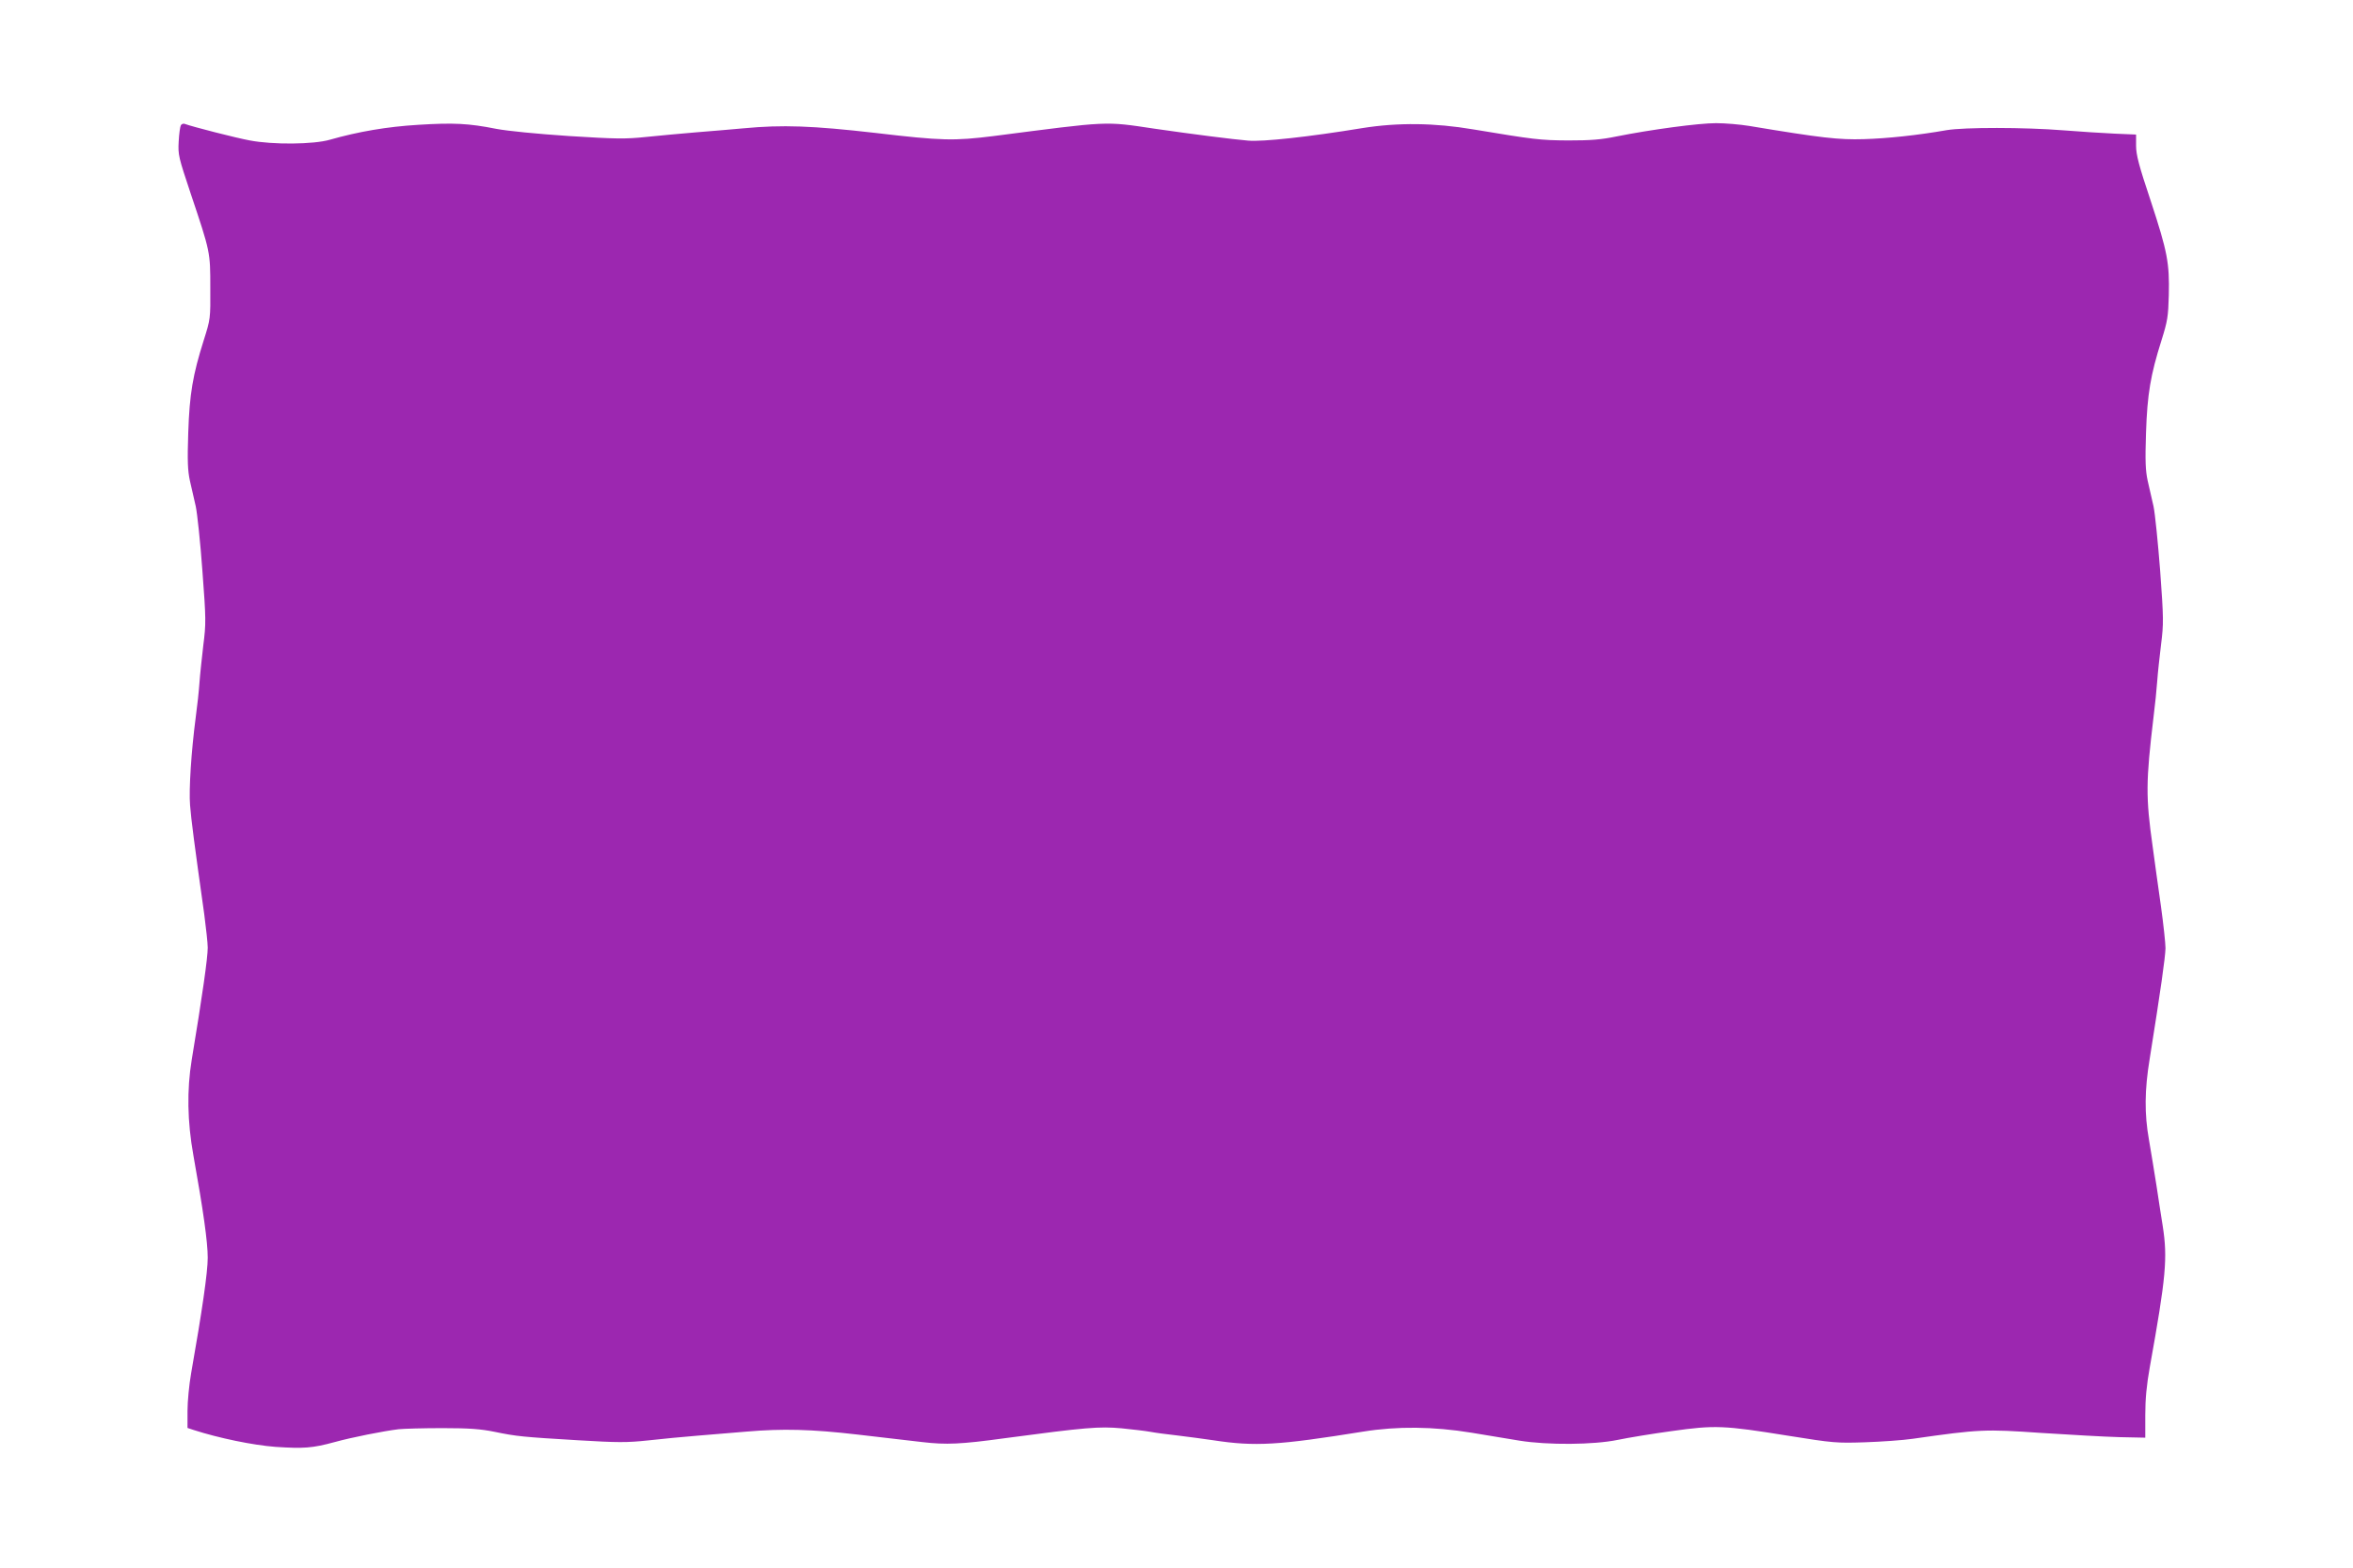 <?xml version="1.0" standalone="no"?>
<!DOCTYPE svg PUBLIC "-//W3C//DTD SVG 20010904//EN"
 "http://www.w3.org/TR/2001/REC-SVG-20010904/DTD/svg10.dtd">
<svg version="1.0" xmlns="http://www.w3.org/2000/svg"
 width="1280pt" height="853pt" viewBox="0 0 1280 853"
 preserveAspectRatio="xMidYMid meet">
<g transform="translate(0,853) scale(0.1,-0.1)"
fill="#9c27b0" stroke="none">
<path d="M984 7849 c-4 -7 -10 -47 -12 -89 -4 -73 -1 -84 66 -285 106 -316
106 -315 106 -510 1 -169 1 -170 -36 -287 -59 -187 -77 -290 -84 -503 -5 -153
-3 -204 9 -260 9 -38 23 -101 32 -140 8 -38 25 -196 36 -350 20 -265 20 -287
5 -405 -8 -69 -18 -161 -21 -205 -3 -44 -12 -127 -20 -185 -25 -191 -38 -396
-31 -481 6 -77 23 -209 77 -592 10 -76 19 -158 19 -182 0 -56 -29 -260 -87
-610 -27 -165 -24 -336 9 -520 54 -301 78 -472 78 -557 0 -79 -30 -286 -90
-627 -11 -62 -20 -155 -20 -206 l0 -93 33 -11 c136 -44 324 -83 446 -92 152
-10 200 -7 321 26 94 26 266 60 348 70 29 3 137 6 240 6 146 0 208 -5 282 -20
121 -25 153 -28 454 -46 218 -13 266 -13 380 -1 72 8 194 20 271 26 77 6 196
16 265 22 198 17 355 13 605 -16 127 -15 285 -33 353 -41 129 -15 208 -12 447
21 442 59 515 65 636 54 59 -6 129 -14 156 -19 26 -5 93 -14 148 -20 55 -7
143 -18 195 -26 228 -35 355 -27 815 47 187 30 382 28 590 -6 88 -15 205 -34
260 -43 155 -25 404 -23 535 4 58 12 191 34 295 48 234 33 282 31 630 -25 249
-40 267 -41 420 -36 88 3 205 11 260 19 364 52 393 53 697 32 156 -10 347 -21
426 -23 l142 -3 0 123 c0 87 7 163 25 263 88 489 97 591 70 765 -8 52 -24 151
-34 220 -11 69 -29 181 -41 250 -25 140 -24 270 4 440 60 375 85 553 86 602 0
26 -11 129 -25 230 -14 101 -35 246 -45 324 -38 269 -37 352 5 704 8 63 17
151 20 195 3 44 13 134 21 200 14 112 14 139 -5 400 -12 154 -28 312 -36 350
-9 39 -23 102 -32 140 -12 56 -14 107 -9 260 7 213 25 316 84 503 33 105 37
130 40 246 4 176 -7 235 -98 512 -65 194 -80 252 -80 301 l0 61 -117 5 c-65 3
-190 11 -278 18 -213 17 -540 17 -635 1 -160 -28 -321 -45 -451 -49 -136 -4
-227 6 -624 72 -49 8 -130 15 -180 15 -95 0 -355 -35 -540 -72 -87 -18 -142
-22 -265 -22 -154 1 -184 5 -515 60 -212 36 -411 38 -605 7 -292 -48 -543 -75
-620 -68 -83 7 -303 35 -510 65 -275 41 -239 42 -874 -40 -217 -27 -280 -26
-645 17 -342 39 -504 45 -716 25 -66 -6 -183 -16 -260 -22 -77 -6 -198 -18
-270 -25 -115 -12 -163 -11 -420 5 -177 12 -331 27 -395 39 -151 30 -233 34
-425 22 -168 -10 -326 -37 -480 -81 -89 -26 -311 -28 -436 -4 -72 13 -314 75
-354 90 -7 3 -16 0 -21 -7z"/>
</g>
</svg>
